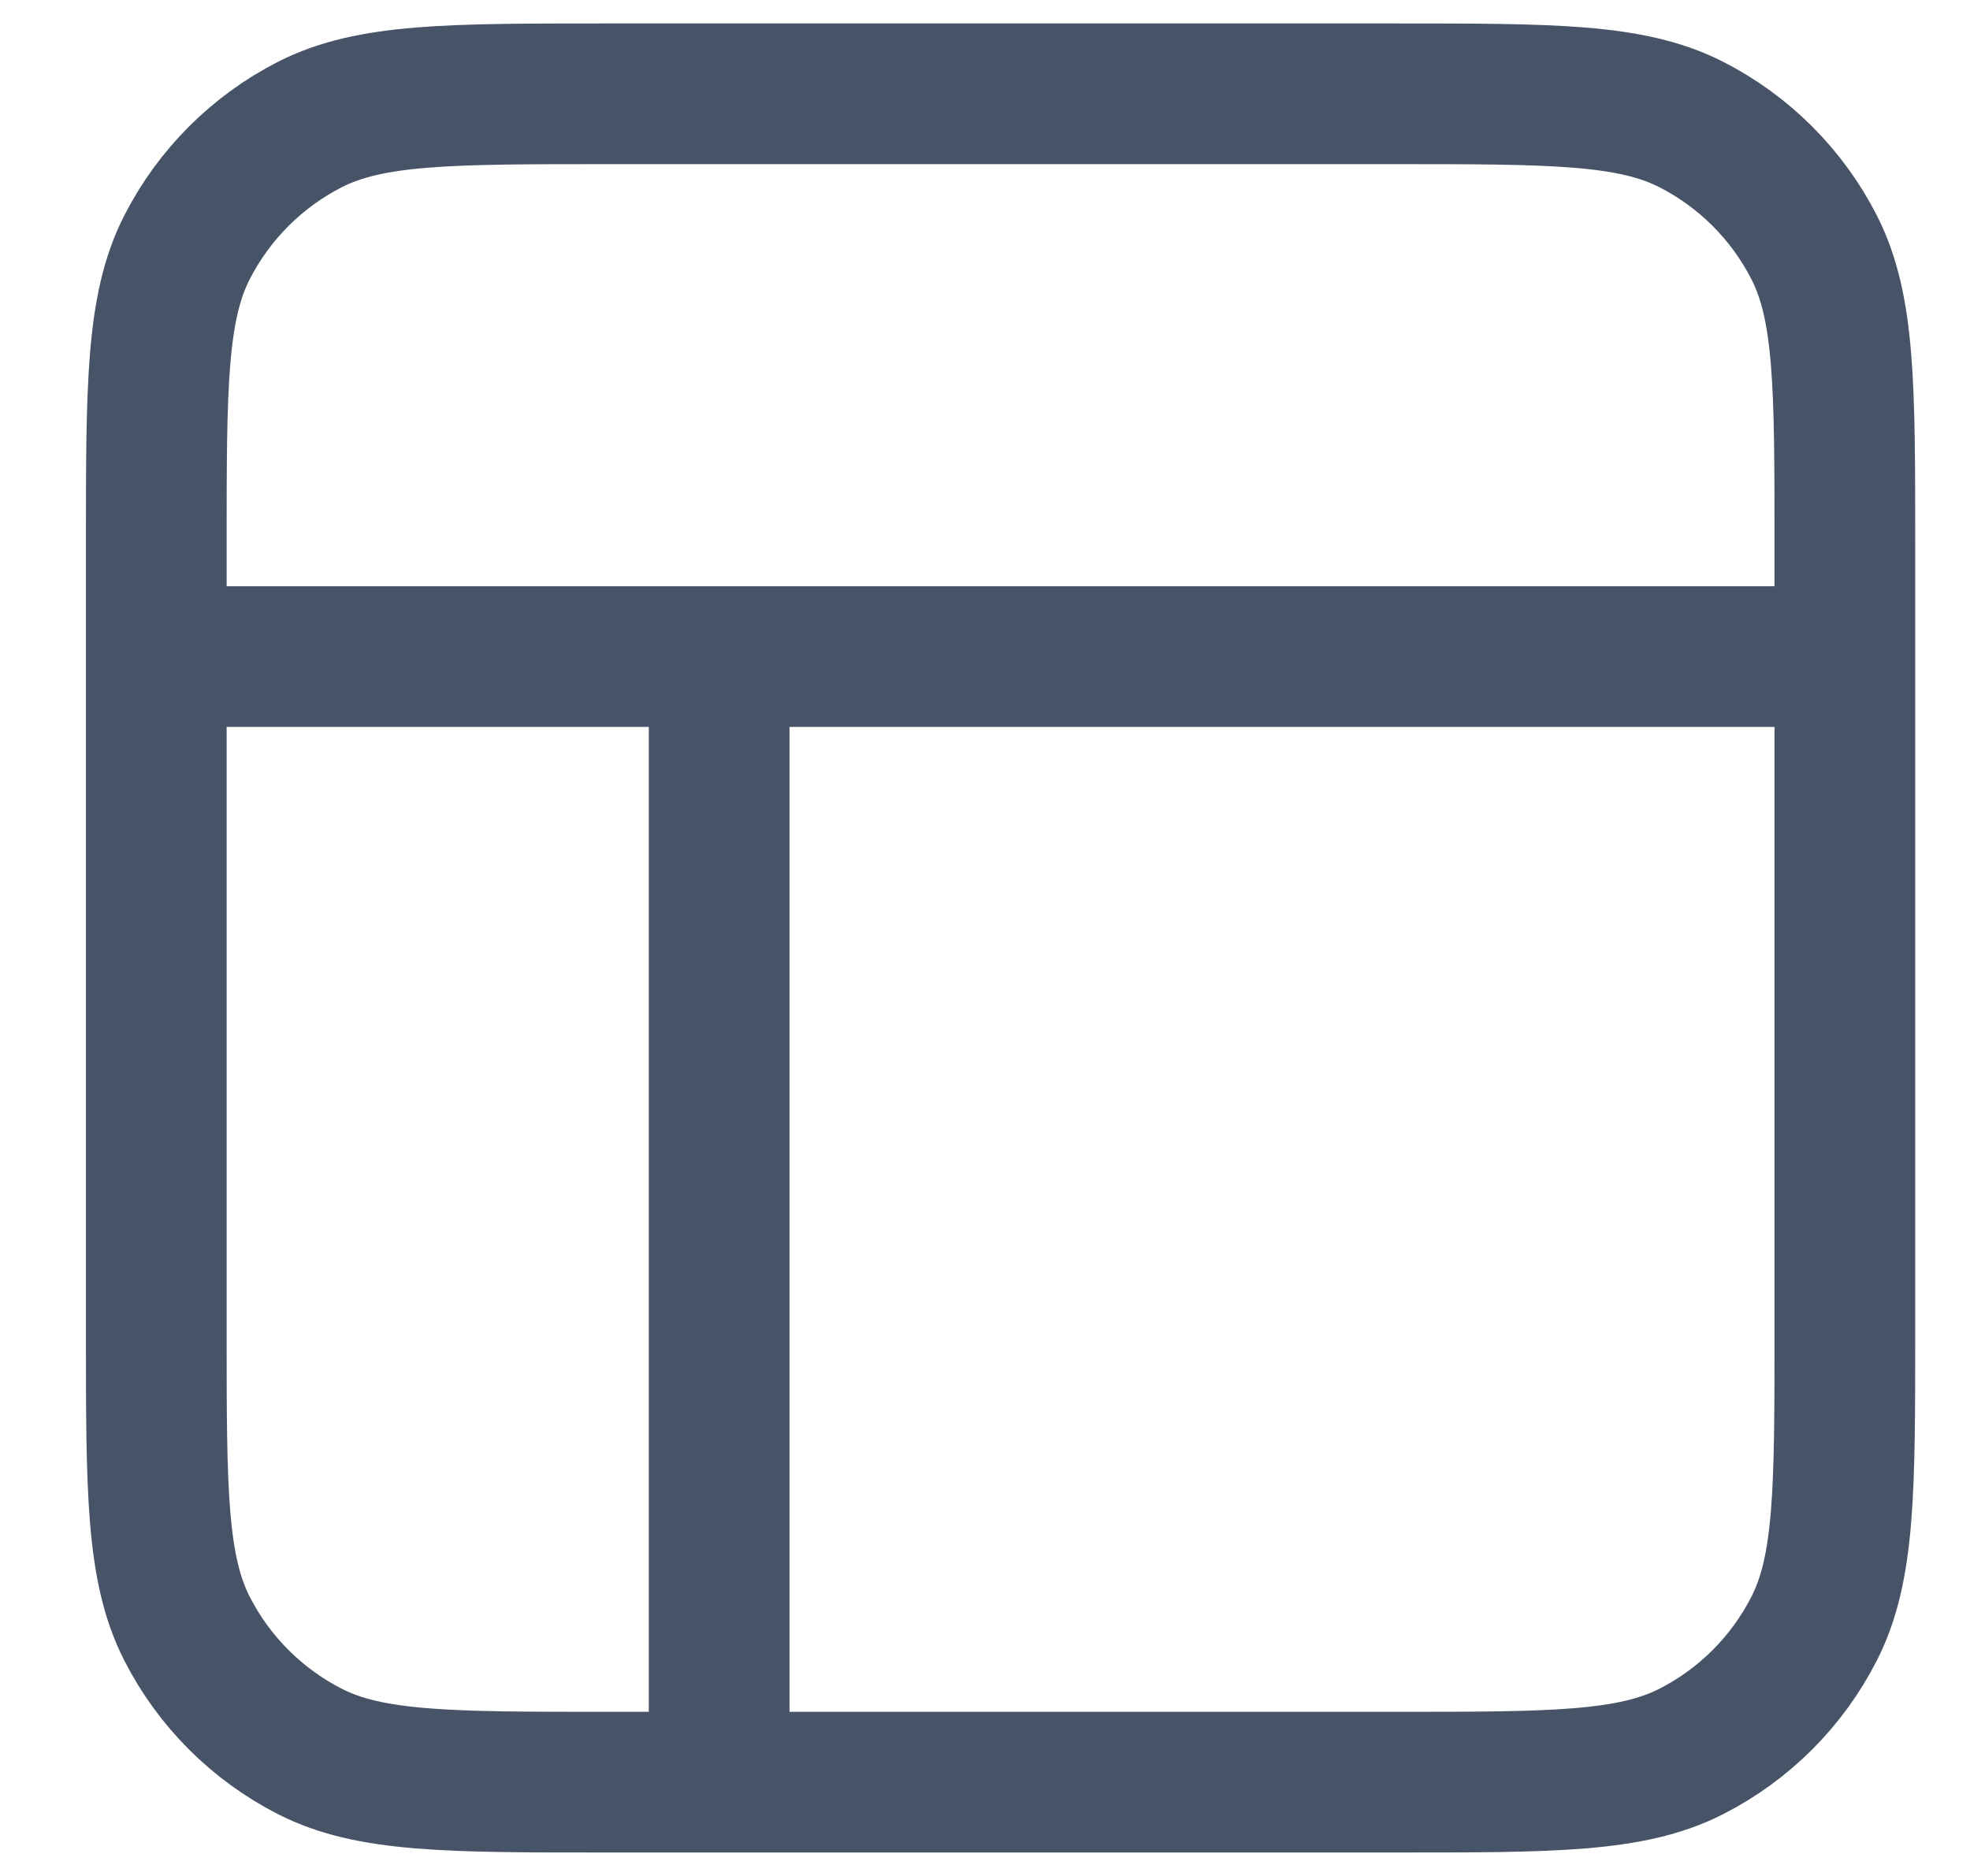 <svg width="21" height="20" viewBox="0 0 21 20" fill="none" xmlns="http://www.w3.org/2000/svg">
<path d="M1.666 7H19.666M7.666 7L7.666 19M6.466 1H14.866C16.546 1 17.386 1 18.028 1.327C18.593 1.615 19.051 2.074 19.339 2.638C19.666 3.28 19.666 4.12 19.666 5.8V14.2C19.666 15.88 19.666 16.72 19.339 17.362C19.051 17.927 18.593 18.385 18.028 18.673C17.386 19 16.546 19 14.866 19H6.466C4.786 19 3.946 19 3.304 18.673C2.74 18.385 2.281 17.927 1.993 17.362C1.666 16.72 1.666 15.88 1.666 14.2V5.8C1.666 4.12 1.666 3.28 1.993 2.638C2.281 2.074 2.74 1.615 3.304 1.327C3.946 1 4.786 1 6.466 1Z" stroke="#475467" stroke-width="1.5" stroke-linecap="round" stroke-linejoin="round"/>
</svg>
